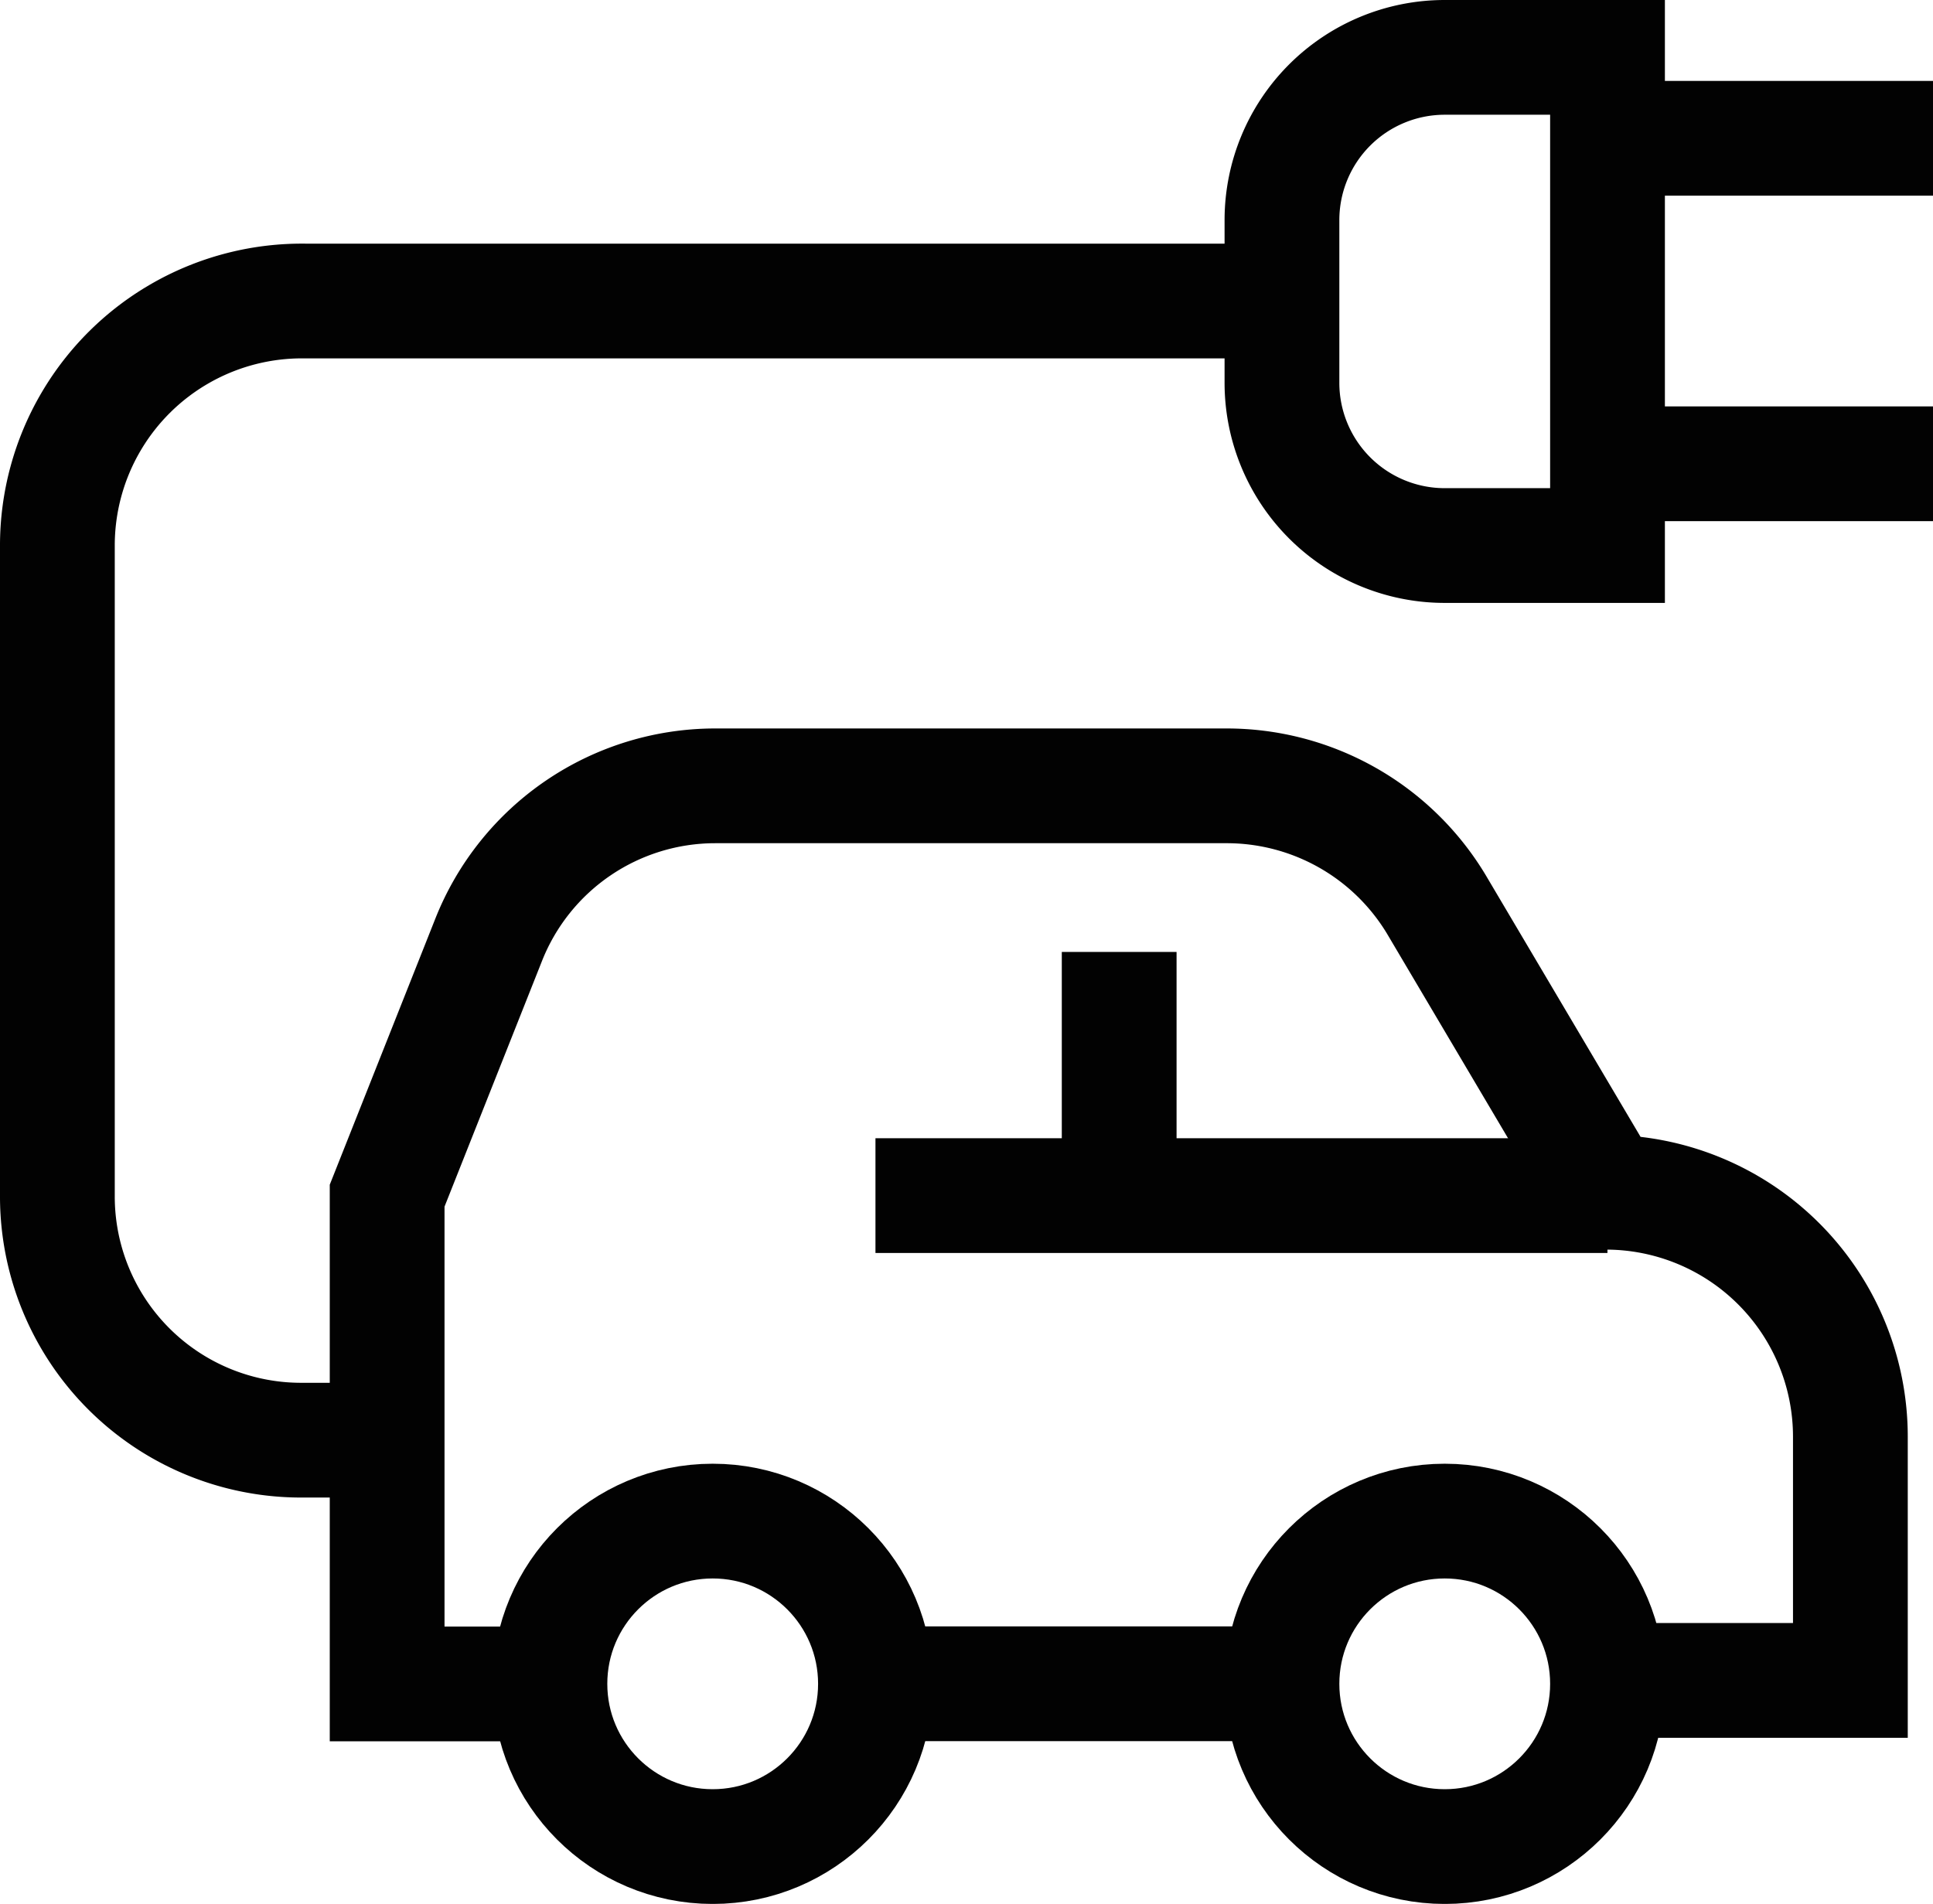 <svg xmlns="http://www.w3.org/2000/svg" width="32.17" height="31.692" viewBox="0 0 32.17 31.692">
  <g id="electric-car-svgrepo-com_1_" data-name="electric-car-svgrepo-com (1)" transform="translate(-0.515 -0.545)">
    <circle id="Ellipse_43" data-name="Ellipse 43" cx="2.709" cy="2.709" r="2.709" transform="translate(21.85 25.865)" fill="none" stroke="#020202" stroke-miterlimit="10" stroke-width="1.91"/>
    <circle id="Ellipse_44" data-name="Ellipse 44" cx="2.709" cy="2.709" r="2.709" transform="translate(9.667 25.865)" fill="none" stroke="#020202" stroke-miterlimit="10" stroke-width="1.91"/>
    <line id="Line_62" data-name="Line 62" x1="6.765" transform="translate(15.085 28.573)" fill="none" stroke="#020202" stroke-miterlimit="10" stroke-width="1.91"/>
    <path id="Path_513" data-name="Path 513" d="M8.049,25H5.34V16.872l1.688-4.255A4.056,4.056,0,0,1,10.8,10.05h8.509A4.07,4.07,0,0,1,22.8,12.021l2.836,4.794a4.07,4.07,0,0,1,4.056,4.07v4.056H25.649" transform="translate(1.618 3.576)" fill="none" stroke="#020202" stroke-miterlimit="10" stroke-width="1.91"/>
    <line id="Line_63" data-name="Line 63" x1="12.182" transform="translate(15.085 20.447)" fill="none" stroke="#020202" stroke-miterlimit="10" stroke-width="1.91"/>
    <line id="Line_64" data-name="Line 64" y2="4.056" transform="translate(19.141 16.391)" fill="none" stroke="#020202" stroke-miterlimit="10" stroke-width="1.91"/>
    <path id="Path_514" data-name="Path 514" d="M6.958,23.322H5.54a4.056,4.056,0,0,1-4.07-4.07V8.43A4.07,4.07,0,0,1,5.611,4.36H21.85" transform="translate(0 1.196)" fill="none" stroke="#020202" stroke-miterlimit="10" stroke-width="1.91"/>
    <path id="Path_515" data-name="Path 515" d="M18.549,1.5h2.709V9.626H18.549A2.709,2.709,0,0,1,15.84,6.918V4.209A2.709,2.709,0,0,1,18.549,1.5Z" transform="translate(6.01 0)" fill="none" stroke="#020202" stroke-miterlimit="10" stroke-width="1.91"/>
    <line id="Line_65" data-name="Line 65" x1="5.418" transform="translate(27.267 2.847)" fill="none" stroke="#020202" stroke-miterlimit="10" stroke-width="1.91"/>
    <line id="Line_66" data-name="Line 66" x1="5.418" transform="translate(27.267 8.265)" fill="none" stroke="#020202" stroke-miterlimit="10" stroke-width="1.91"/>
  </g>
</svg>
